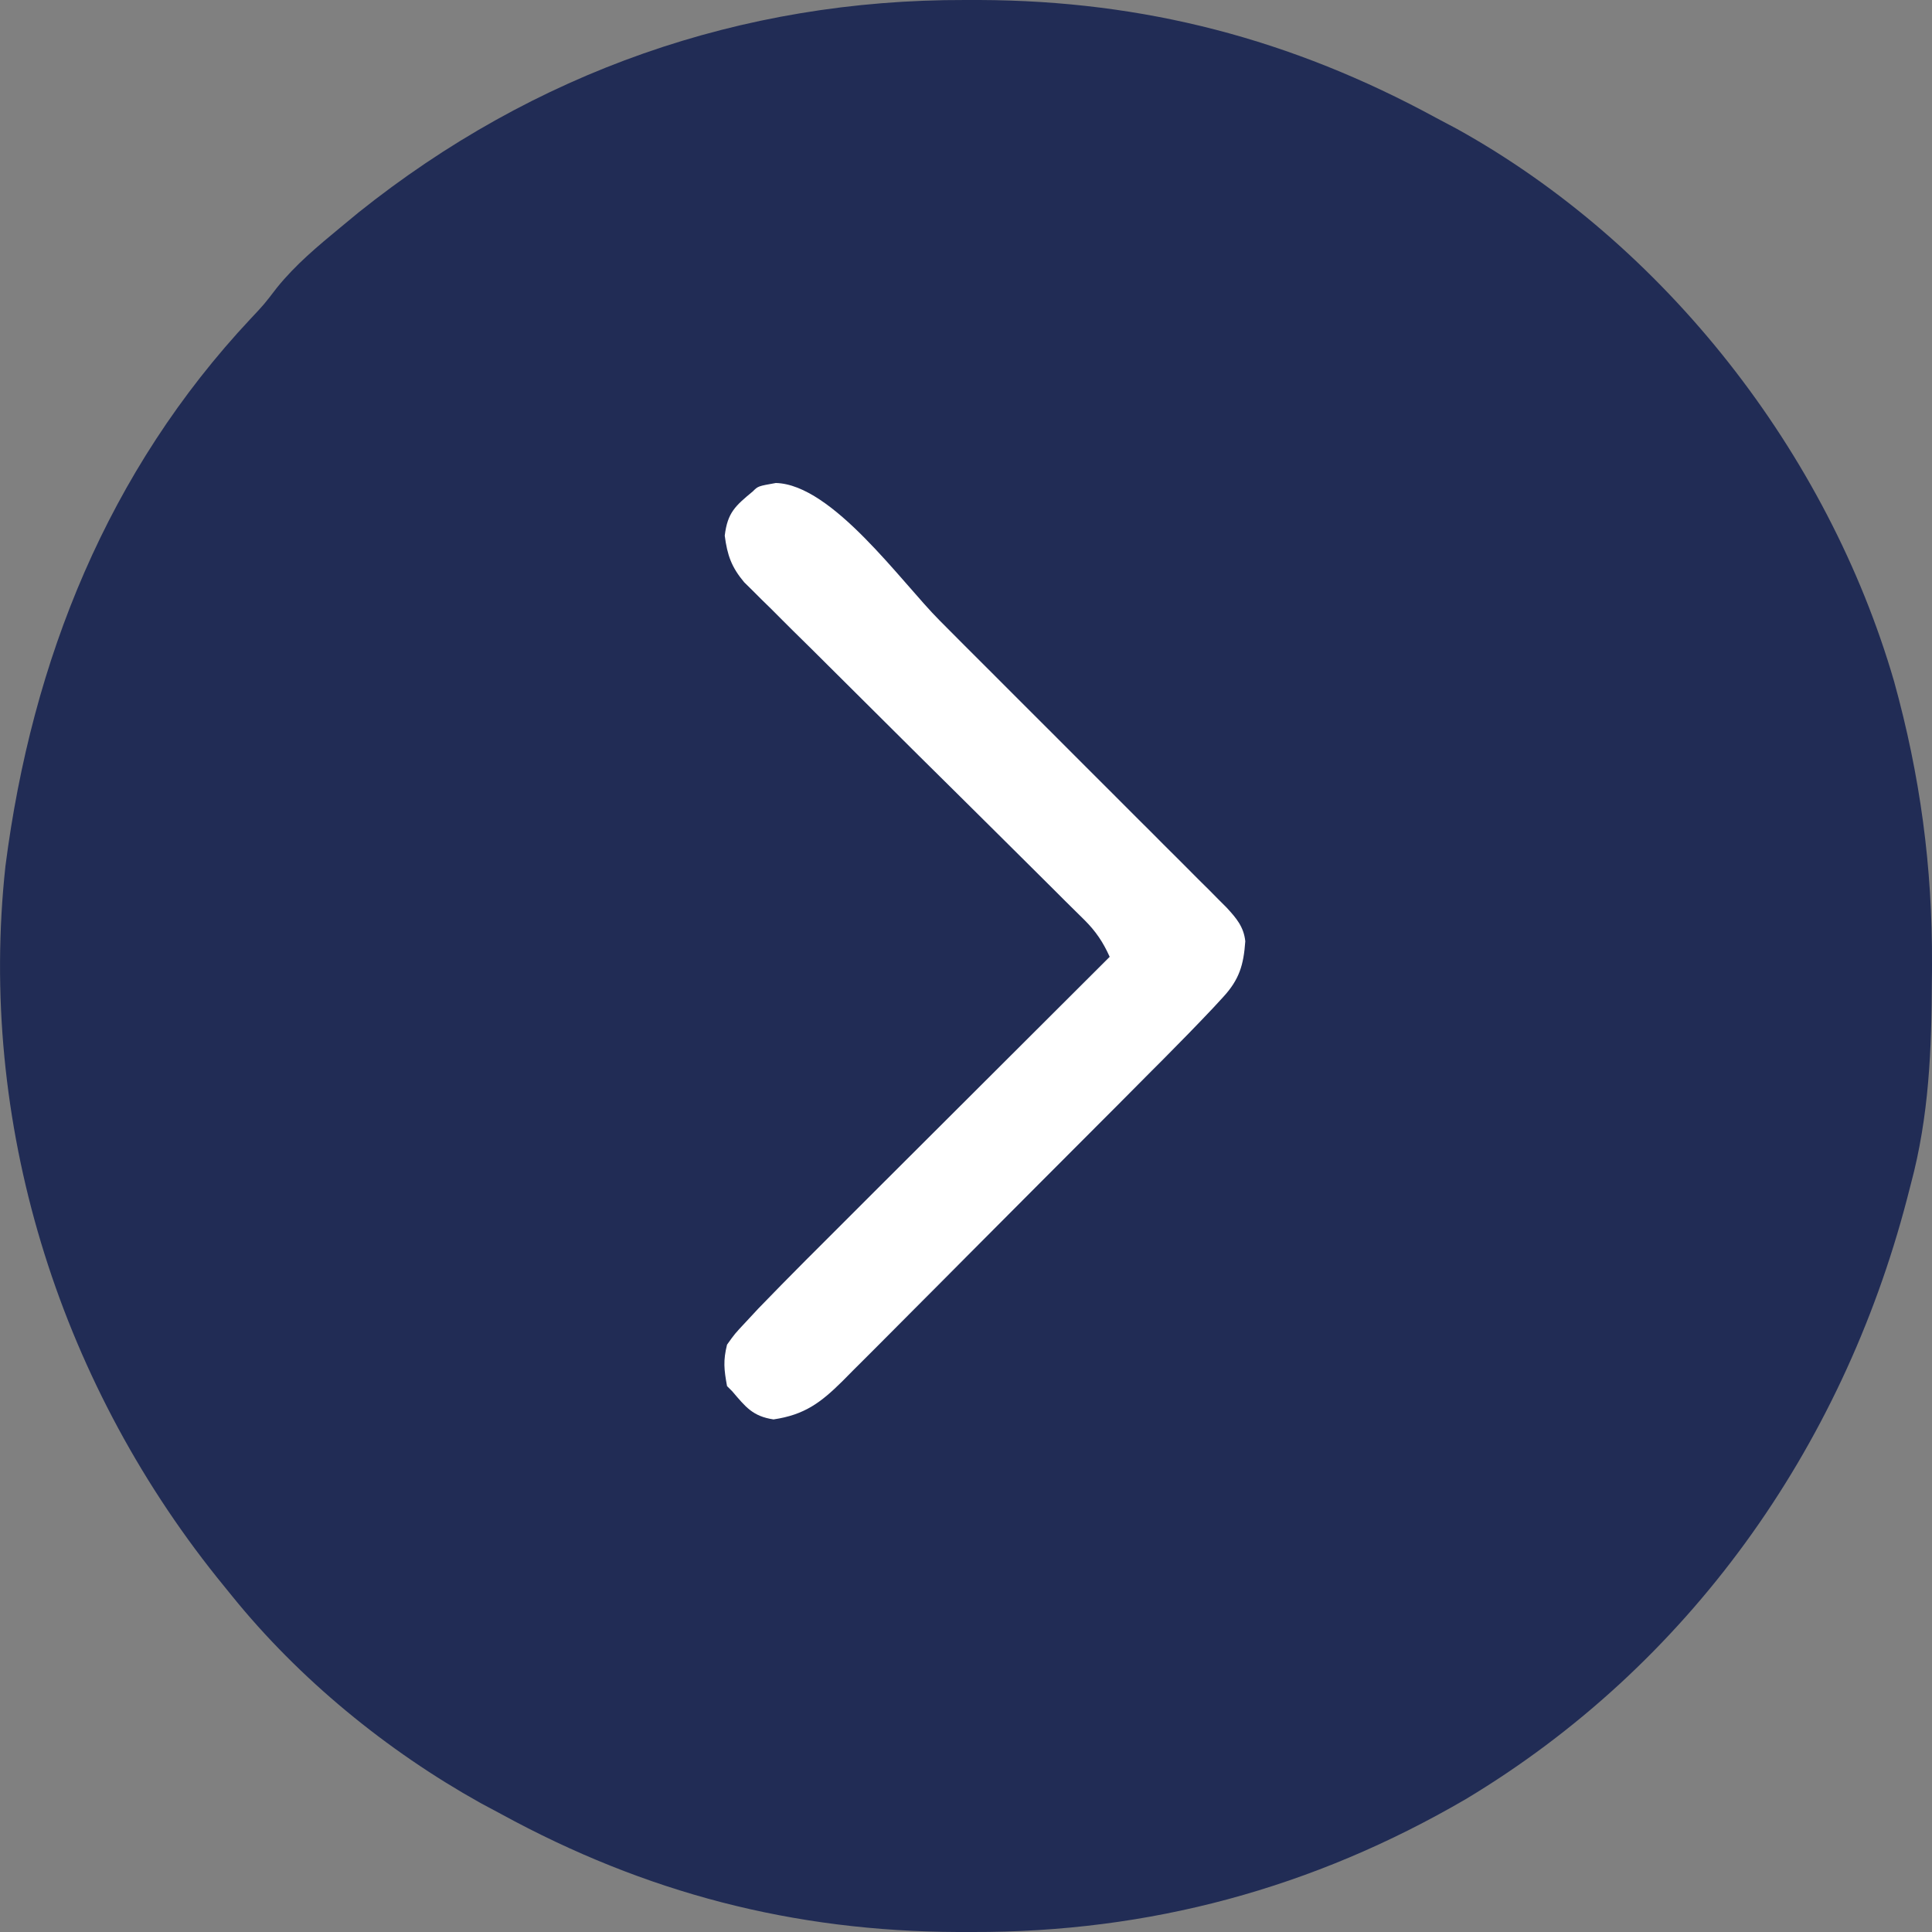<?xml version="1.0" encoding="UTF-8"?>
<svg xmlns="http://www.w3.org/2000/svg" width="16" height="16" viewBox="0 0 16 16" fill="none">
  <rect x="0" y="0" width="16" height="16" fill="#808080" stroke="none"/>
  <path d="M7.992 3.25802e-05C8.032 6.15115e-05 8.071 9.04433e-05 8.112 0C9.477 0.005 10.699 0.325 11.897 0.978C11.98 1.022 11.98 1.022 12.065 1.067C13.791 2.024 15.136 3.751 15.686 5.643C15.902 6.423 16.004 7.177 16 7.987C16 8.027 16 8.067 15.999 8.108C15.997 8.69 15.976 9.243 15.824 9.809C15.808 9.87 15.808 9.87 15.792 9.933C15.251 12.002 13.983 13.792 12.14 14.899C10.873 15.638 9.518 16.004 8.052 16C8.013 16 7.973 16 7.933 16C6.569 15.995 5.345 15.676 4.148 15.022C4.092 14.992 4.036 14.962 3.978 14.931C3.202 14.498 2.477 13.905 1.919 13.214C1.878 13.163 1.837 13.113 1.795 13.061C0.476 11.41 -0.184 9.287 0.045 7.173C0.264 5.465 0.895 3.898 2.078 2.637C2.188 2.52 2.188 2.52 2.293 2.383C2.449 2.19 2.63 2.04 2.821 1.882C2.87 1.841 2.92 1.801 2.97 1.759C4.421 0.599 6.138 -0.005 7.992 3.25802e-05Z" fill="#212C55"></path>
  <path d="M6.425 4C6.893 4.011 7.467 4.824 7.781 5.138C7.851 5.209 7.921 5.279 7.991 5.349C8.138 5.495 8.284 5.642 8.43 5.788C8.618 5.976 8.806 6.163 8.993 6.351C9.138 6.496 9.283 6.64 9.427 6.785C9.497 6.854 9.566 6.923 9.635 6.993C9.732 7.089 9.828 7.185 9.924 7.282C9.953 7.31 9.981 7.339 10.011 7.368C10.037 7.395 10.063 7.421 10.09 7.448C10.113 7.471 10.136 7.494 10.159 7.517C10.239 7.604 10.3 7.675 10.313 7.795C10.299 7.991 10.264 8.112 10.128 8.259C10.101 8.288 10.074 8.318 10.046 8.348C9.911 8.491 9.774 8.631 9.636 8.77C9.589 8.817 9.589 8.817 9.541 8.865C9.44 8.967 9.338 9.069 9.237 9.171C9.184 9.224 9.184 9.224 9.131 9.277C8.947 9.462 8.762 9.647 8.578 9.831C8.387 10.022 8.197 10.213 8.007 10.404C7.861 10.552 7.714 10.698 7.568 10.845C7.497 10.916 7.427 10.986 7.357 11.057C7.26 11.155 7.161 11.253 7.063 11.351C7.034 11.38 7.006 11.409 6.976 11.439C6.796 11.617 6.662 11.717 6.406 11.755C6.233 11.729 6.175 11.652 6.064 11.522C6.049 11.507 6.035 11.493 6.021 11.479C5.996 11.342 5.988 11.269 6.021 11.136C6.085 11.046 6.085 11.046 6.175 10.95C6.21 10.913 6.245 10.875 6.281 10.836C6.535 10.573 6.794 10.315 7.053 10.057C7.115 9.995 7.177 9.933 7.238 9.872C7.4 9.71 7.562 9.549 7.723 9.388C7.889 9.223 8.054 9.058 8.219 8.893C8.543 8.57 8.866 8.247 9.19 7.924C9.135 7.802 9.076 7.714 8.981 7.619C8.956 7.594 8.93 7.569 8.904 7.543C8.877 7.516 8.849 7.489 8.821 7.461C8.792 7.432 8.763 7.403 8.733 7.373C8.669 7.31 8.606 7.247 8.543 7.184C8.443 7.085 8.343 6.986 8.243 6.886C8.03 6.675 7.818 6.464 7.605 6.254C7.359 6.009 7.113 5.765 6.867 5.52C6.769 5.422 6.67 5.324 6.571 5.227C6.511 5.167 6.45 5.107 6.39 5.046C6.362 5.019 6.335 4.992 6.306 4.964C6.281 4.939 6.256 4.914 6.23 4.888C6.208 4.866 6.186 4.844 6.163 4.822C6.058 4.697 6.023 4.598 6.002 4.436C6.025 4.245 6.089 4.19 6.235 4.069C6.278 4.026 6.278 4.026 6.425 4Z" fill="white"></path>
</svg>
